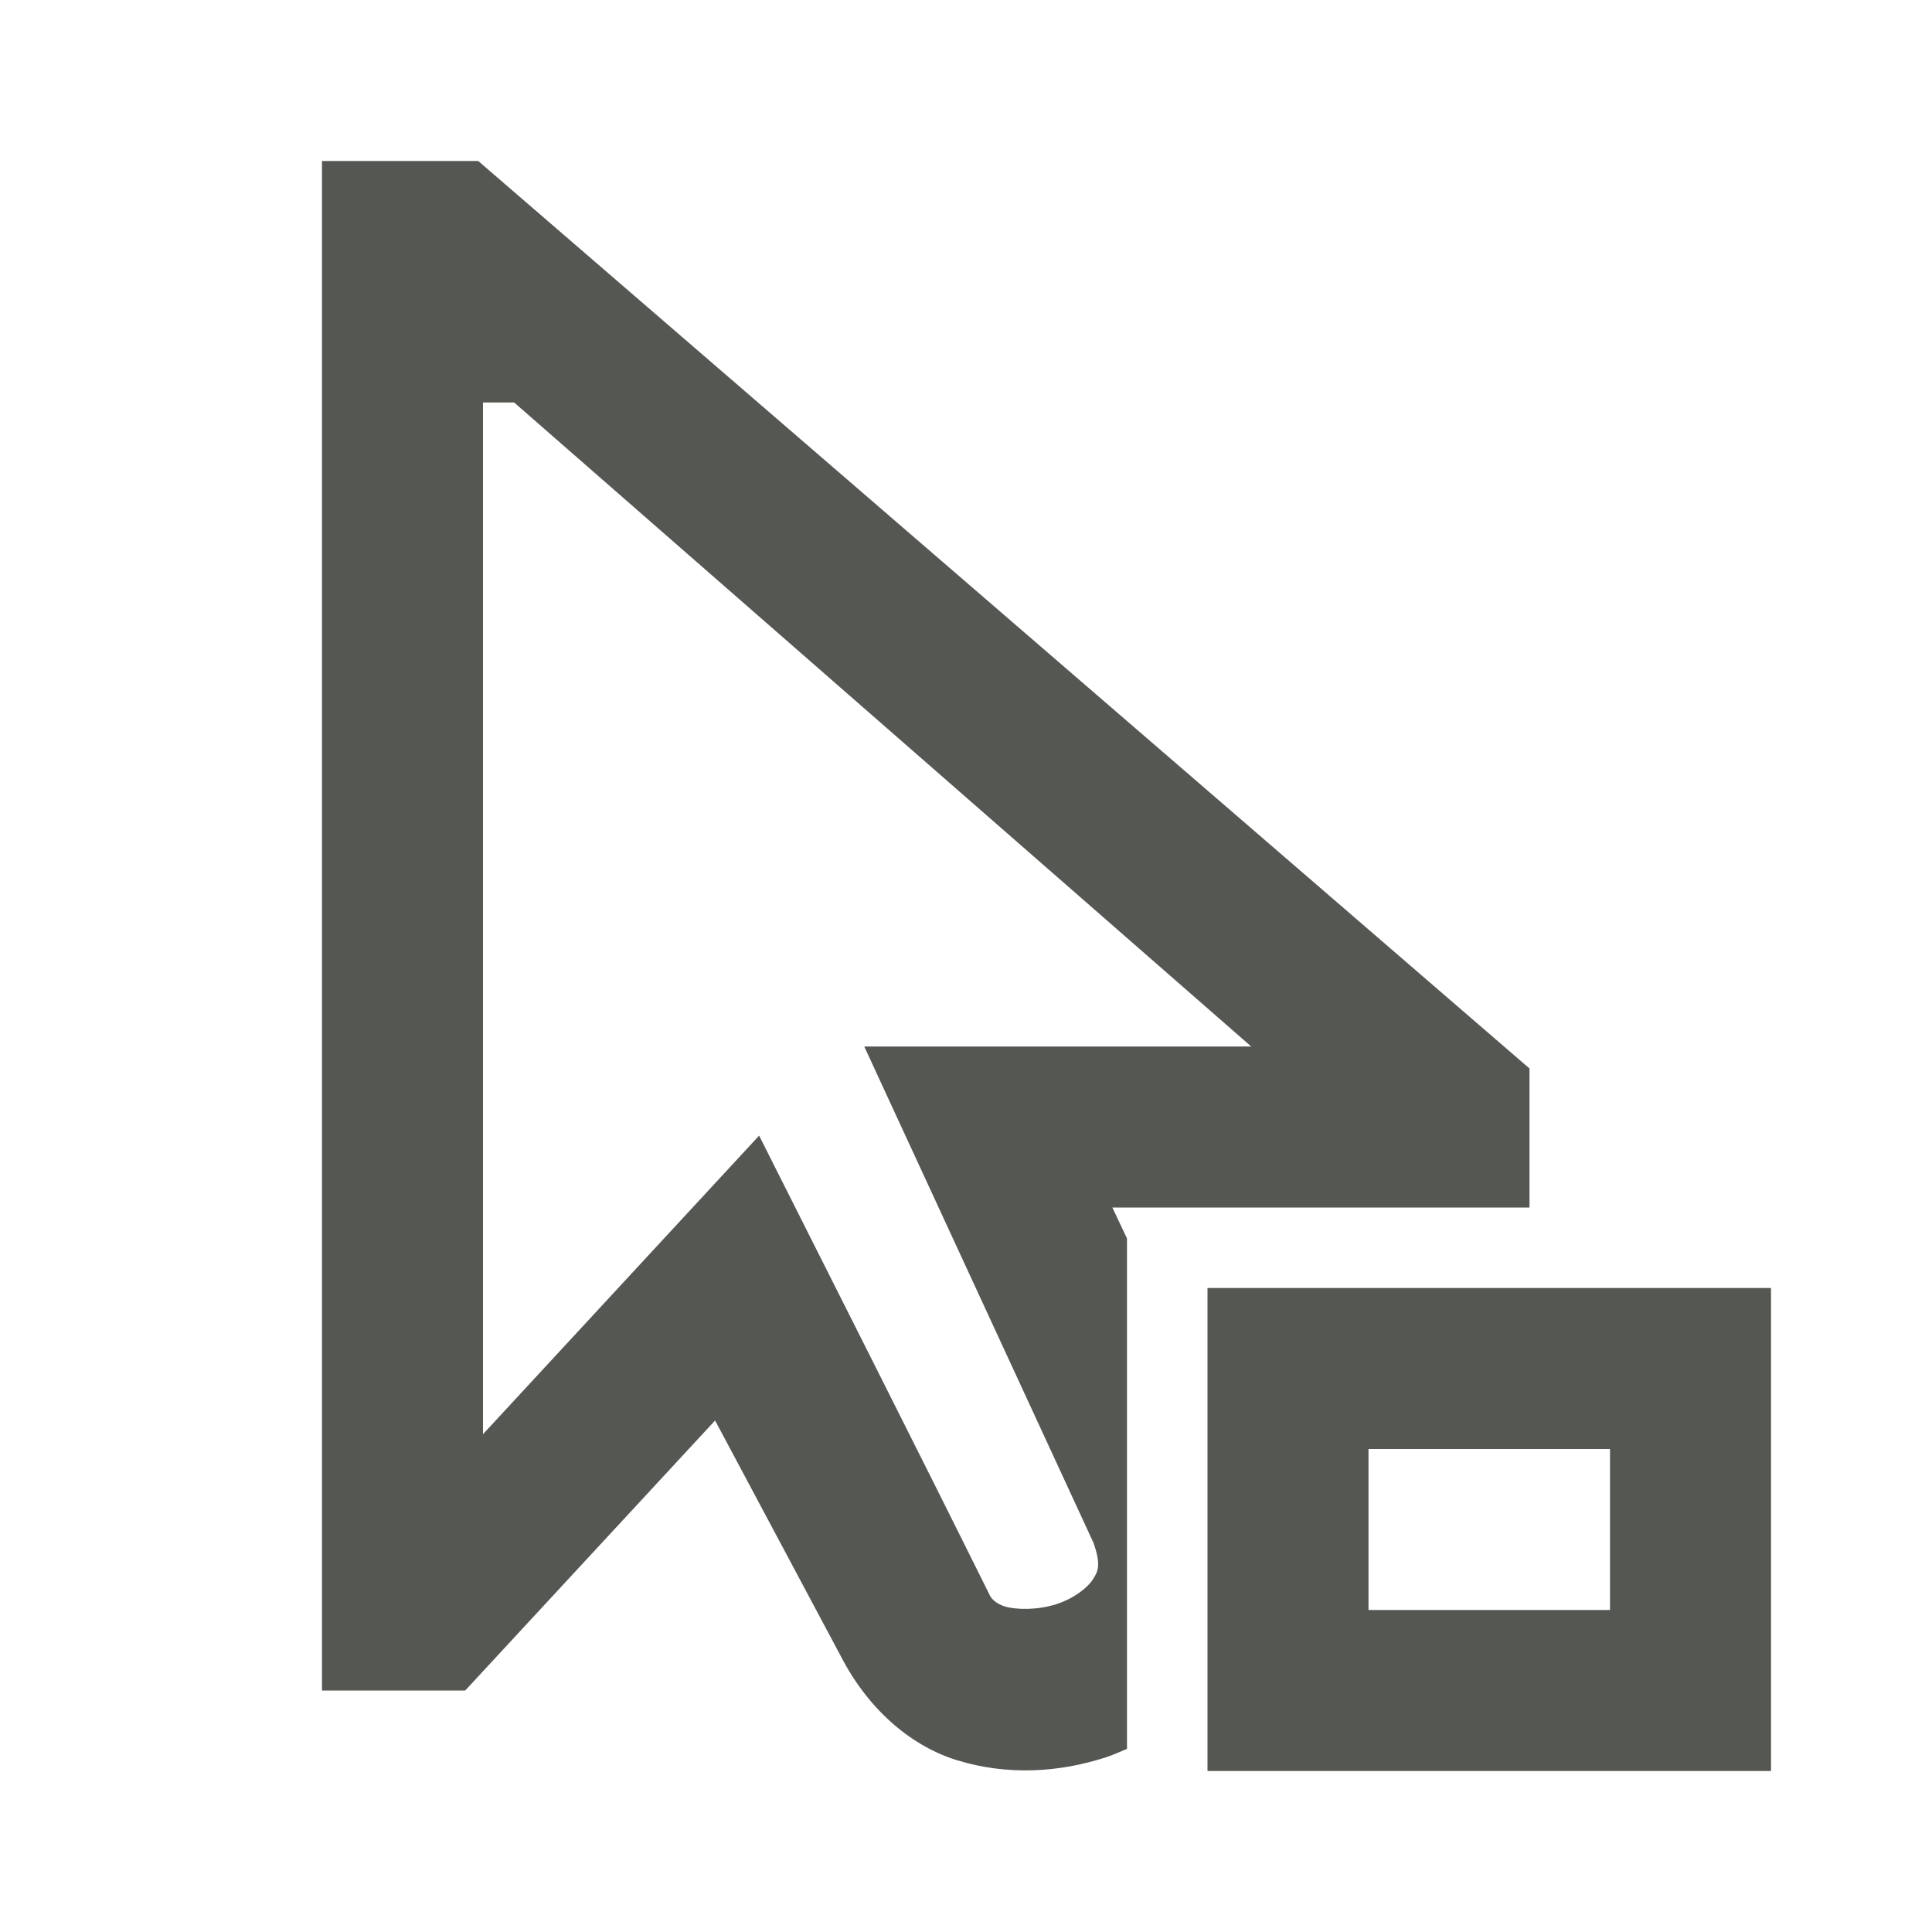 <svg xmlns="http://www.w3.org/2000/svg" viewBox="0 0 24 24">
  <path
     style="fill:#555753"
     d="M 4 2 L 4 2.514 L 4 21 L 5.779 21 L 8.883 17.646 L 10.445 20.574 C 10.807 21.276 11.359 21.707 11.898 21.869 C 12.514 22.056 13.148 22.021 13.738 21.83 C 13.827 21.801 13.913 21.761 14 21.725 L 14 15.385 L 13.818 15 L 14 15 L 19 15 L 19 13.273 L 5.941 2 L 4 2 z M 6 5 L 6.387 5 L 15.543 13 L 10.736 13 L 13.584 19.166 C 13.68 19.443 13.641 19.517 13.578 19.617 C 13.514 19.719 13.348 19.854 13.121 19.928 C 12.894 20.001 12.627 20 12.479 19.955 C 12.38 19.922 12.318 19.866 12.295 19.816 C 11.349 17.91 10.386 16.009 9.43 14.107 L 6 17.816 L 6 5 z M 15 16 L 15 22 L 22 22 L 22 16 L 15 16 z M 17 18 L 20 18 L 20 20 L 17 20 L 17 18 z "
     />
</svg>
